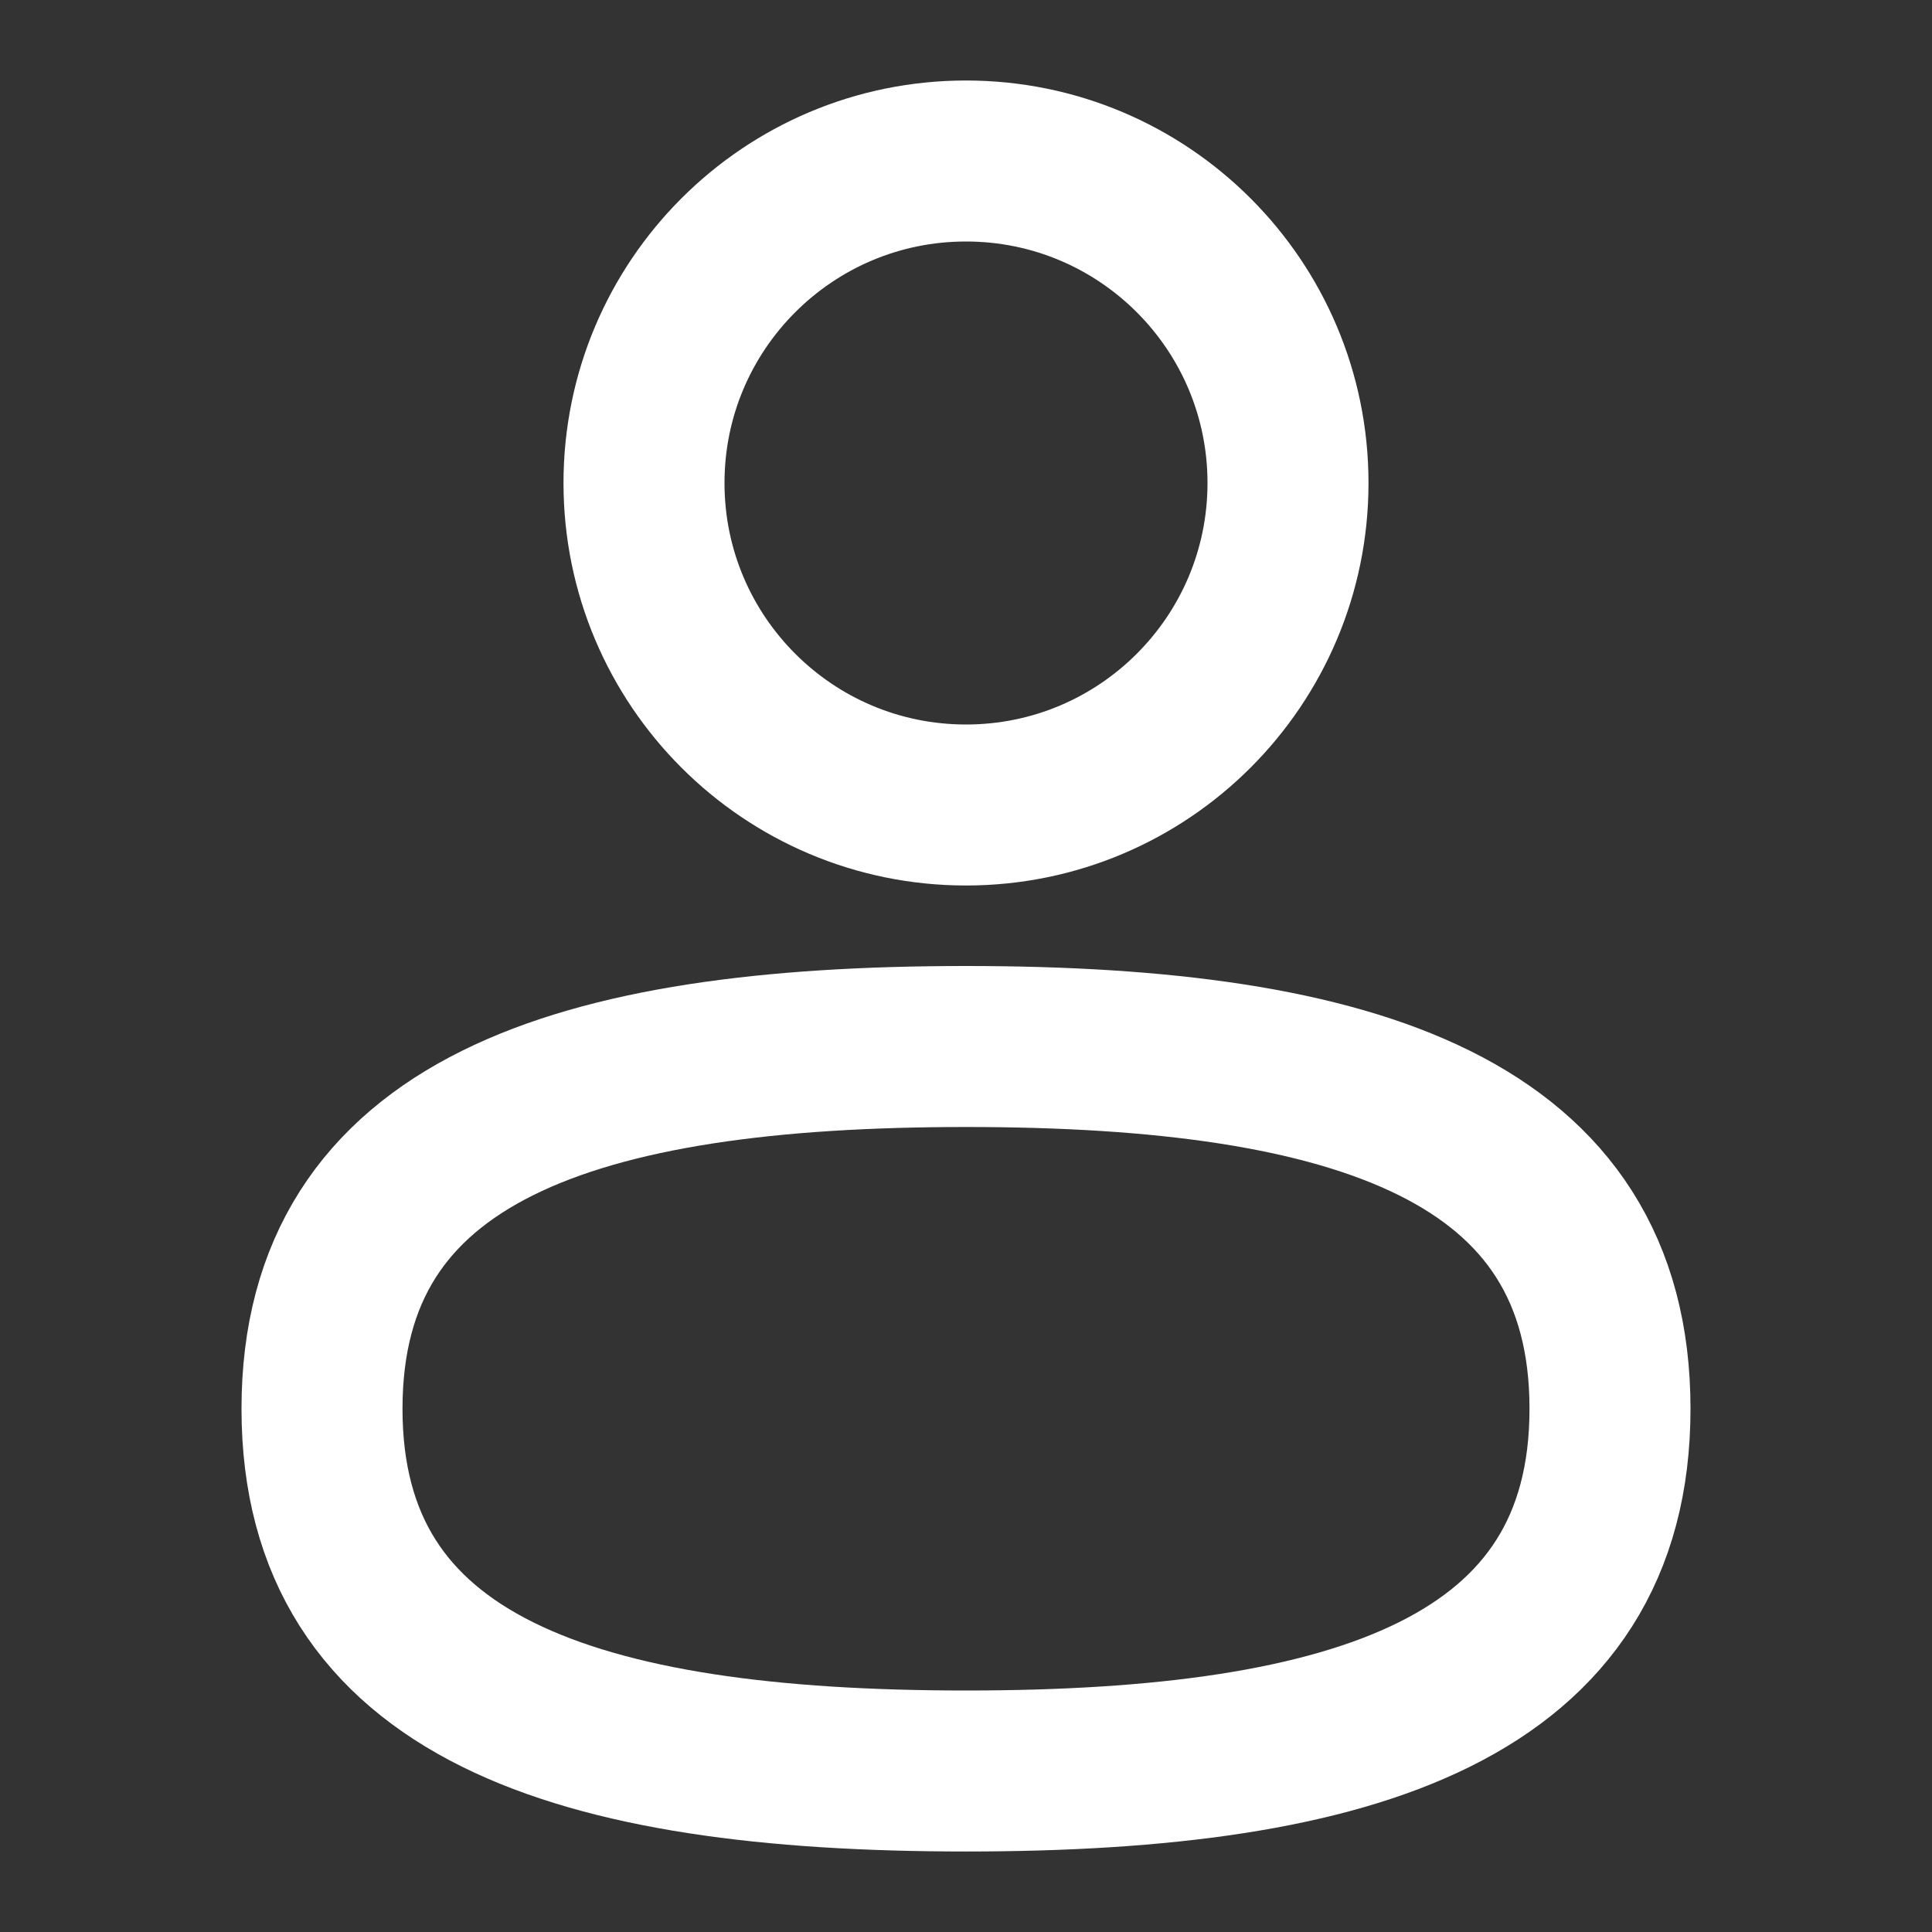 <?xml version="1.0" encoding="UTF-8"?>
<svg width="24px" height="24px" viewBox="0 0 24 24" version="1.1" xmlns="http://www.w3.org/2000/svg" xmlns:xlink="http://www.w3.org/1999/xlink">
    <rect x="0" y="0" width="24" height="24" fill="#333333" stroke="none"/>
    <title>ic_real_account</title>
    <g id="页面-1" stroke="none" stroke-width="1" fill="none" fill-rule="evenodd">
        <g id="规范" transform="translate(-518, -5296)" stroke="#fff" stroke-width="2">
            <g id="编组-5备份-2" transform="translate(491, 5121)">
                <g id="编组-8" transform="translate(12, 155)">
                    <g id="形状结合" transform="translate(15, 20)">
                        <path d="M12,10 C14.209,10 16,8.209 16,6 C16,3.791 14.209,2 12,2 C9.791,2 8,3.791 8,6 C8,8.209 9.791,10 12,10 Z M12,22 C16.849,22 20,20.966 20,17.5 C20,14.034 16.849,13 12,13 C7.151,13 4,14.034 4,17.5 C4,20.966 7.151,22 12,22 Z"></path>
                    </g>
                </g>
            </g>
        </g>
    </g>
</svg>